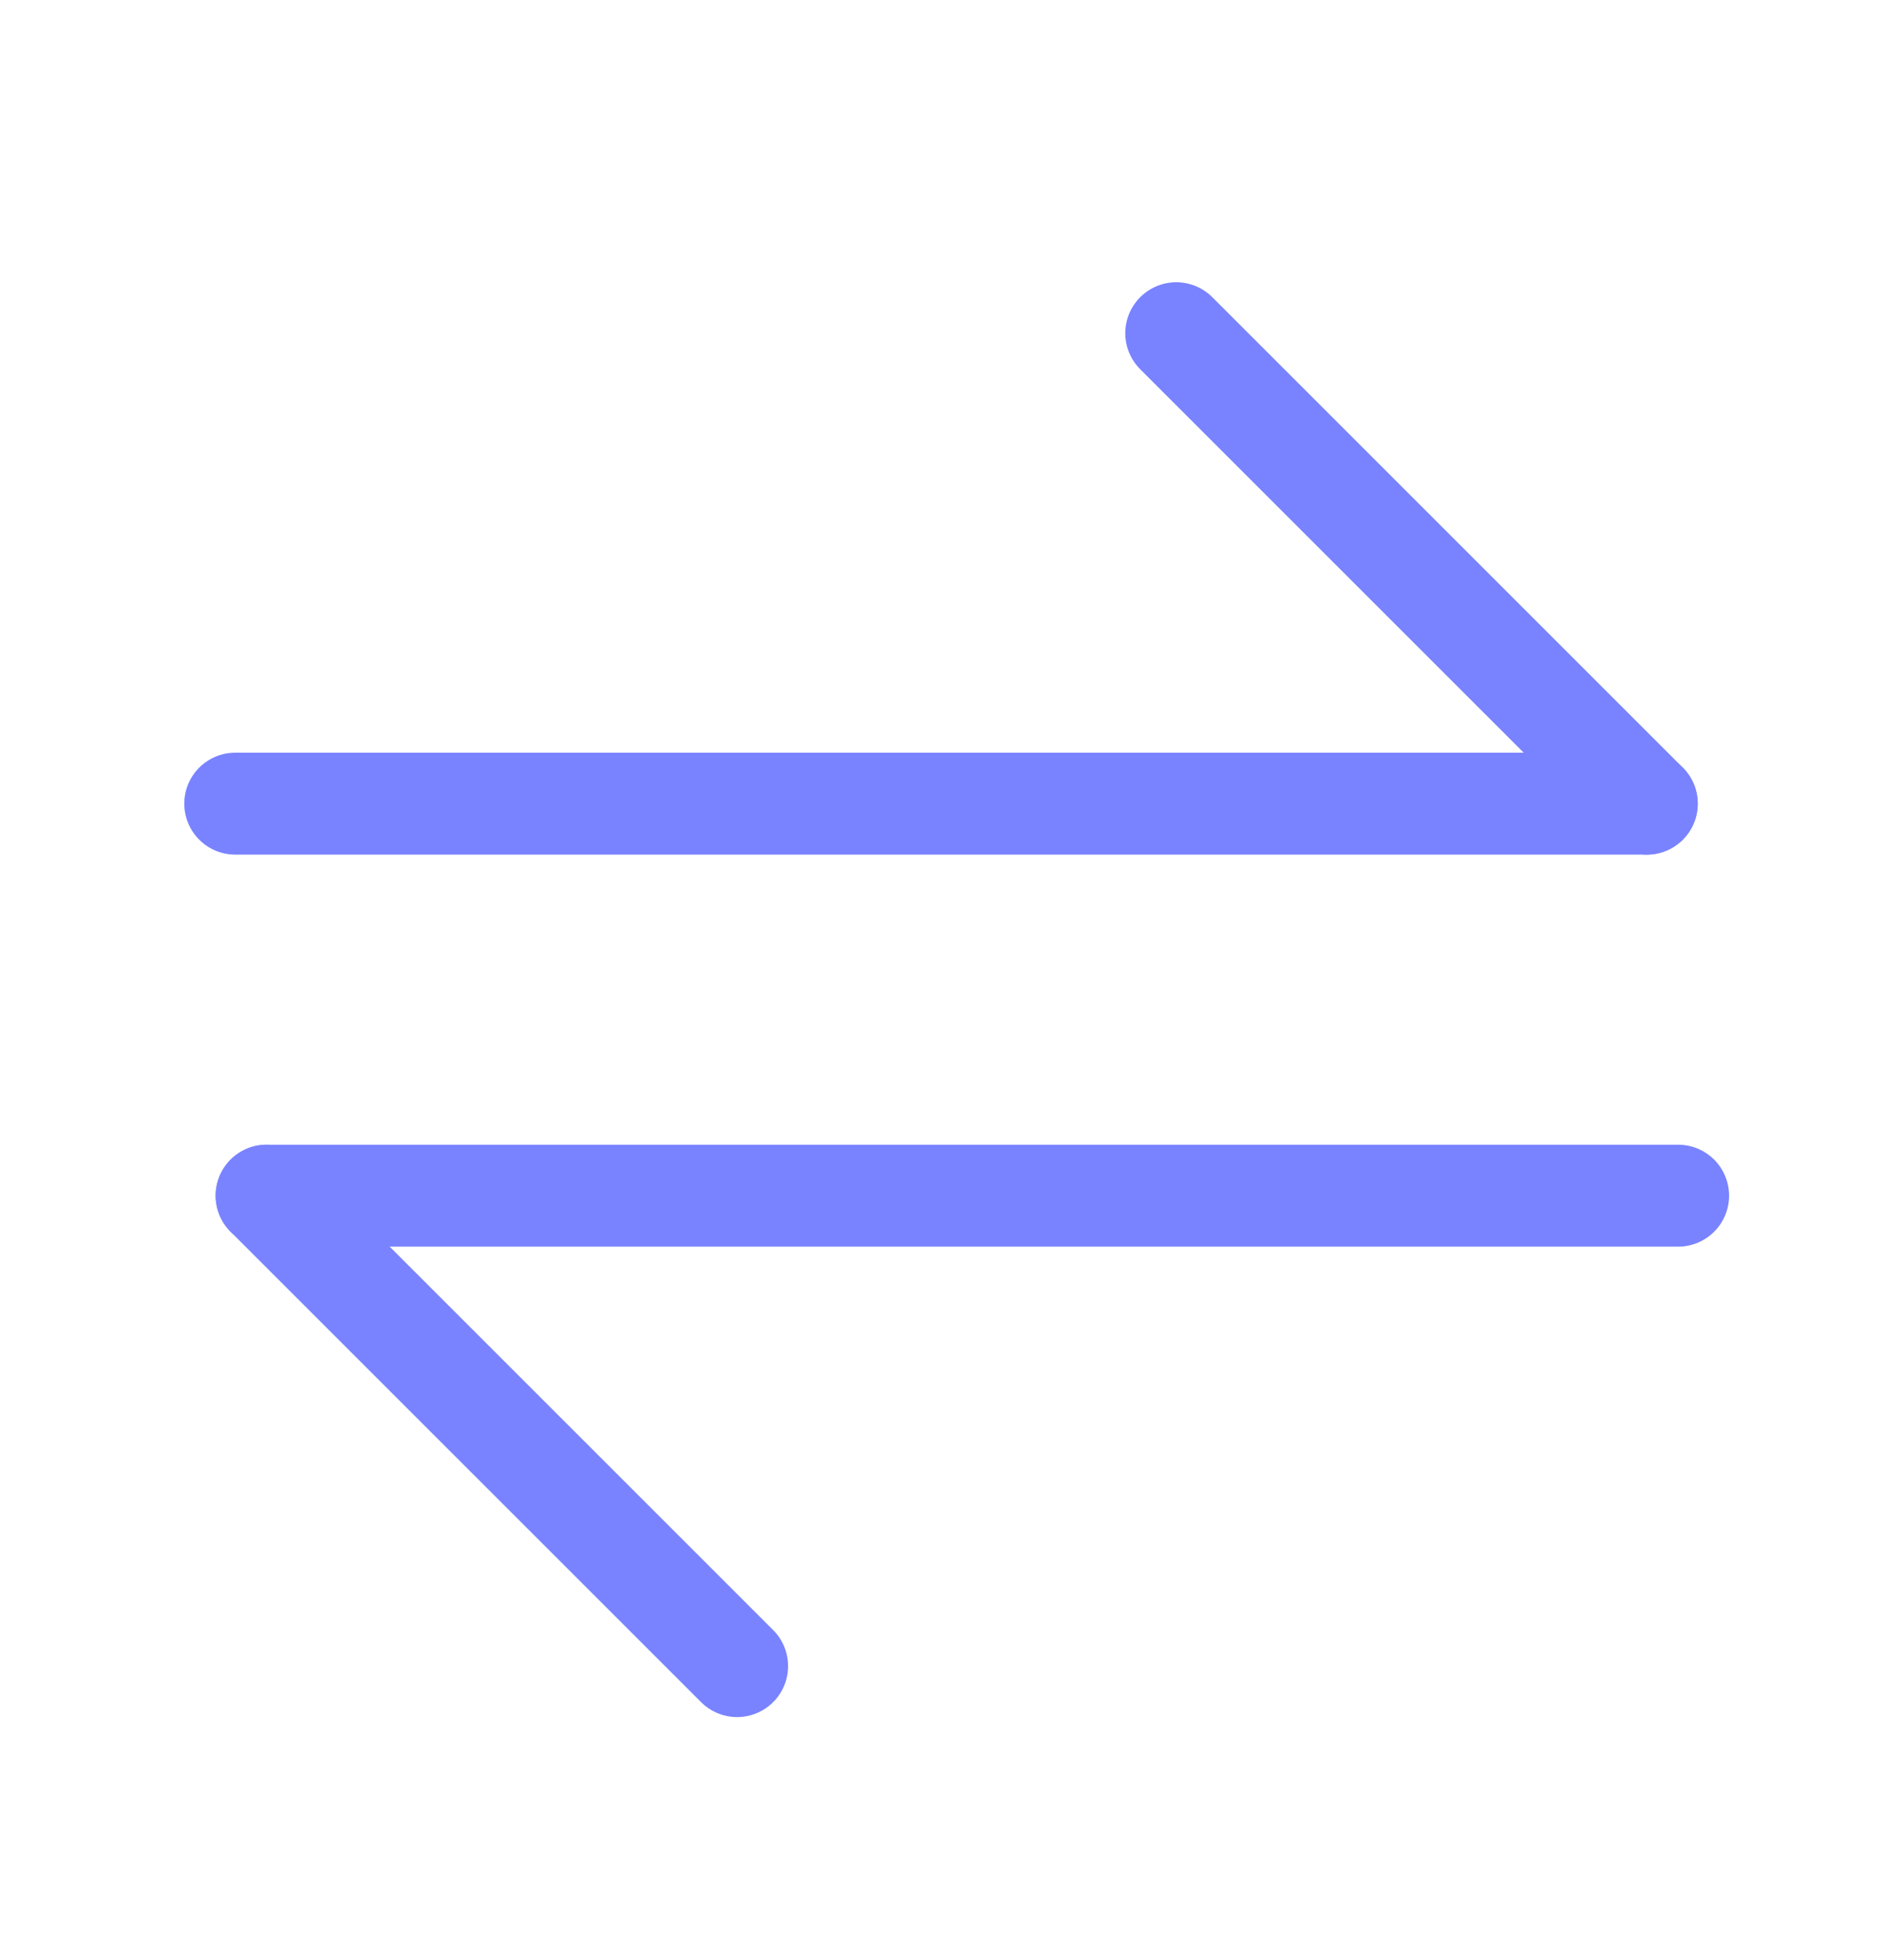 <svg xmlns="http://www.w3.org/2000/svg" width="24" height="25" viewBox="0 0 24 25" fill="none">
  <path d="M21 10.25H3" stroke="#7983FF" stroke-width="1.3" stroke-linecap="round" stroke-linejoin="round"/>
  <path d="M15 4.25L21 10.25" stroke="#7983FF" stroke-width="1.3" stroke-linecap="round" stroke-linejoin="round"/>
  <path d="M3.4 15.25H21.4" stroke="#7983FF" stroke-width="1.3" stroke-linecap="round" stroke-linejoin="round"/>
  <path d="M3.4 15.25L9.4 21.25" stroke="#7983FF" stroke-width="1.3" stroke-linecap="round" stroke-linejoin="round"/>
</svg>